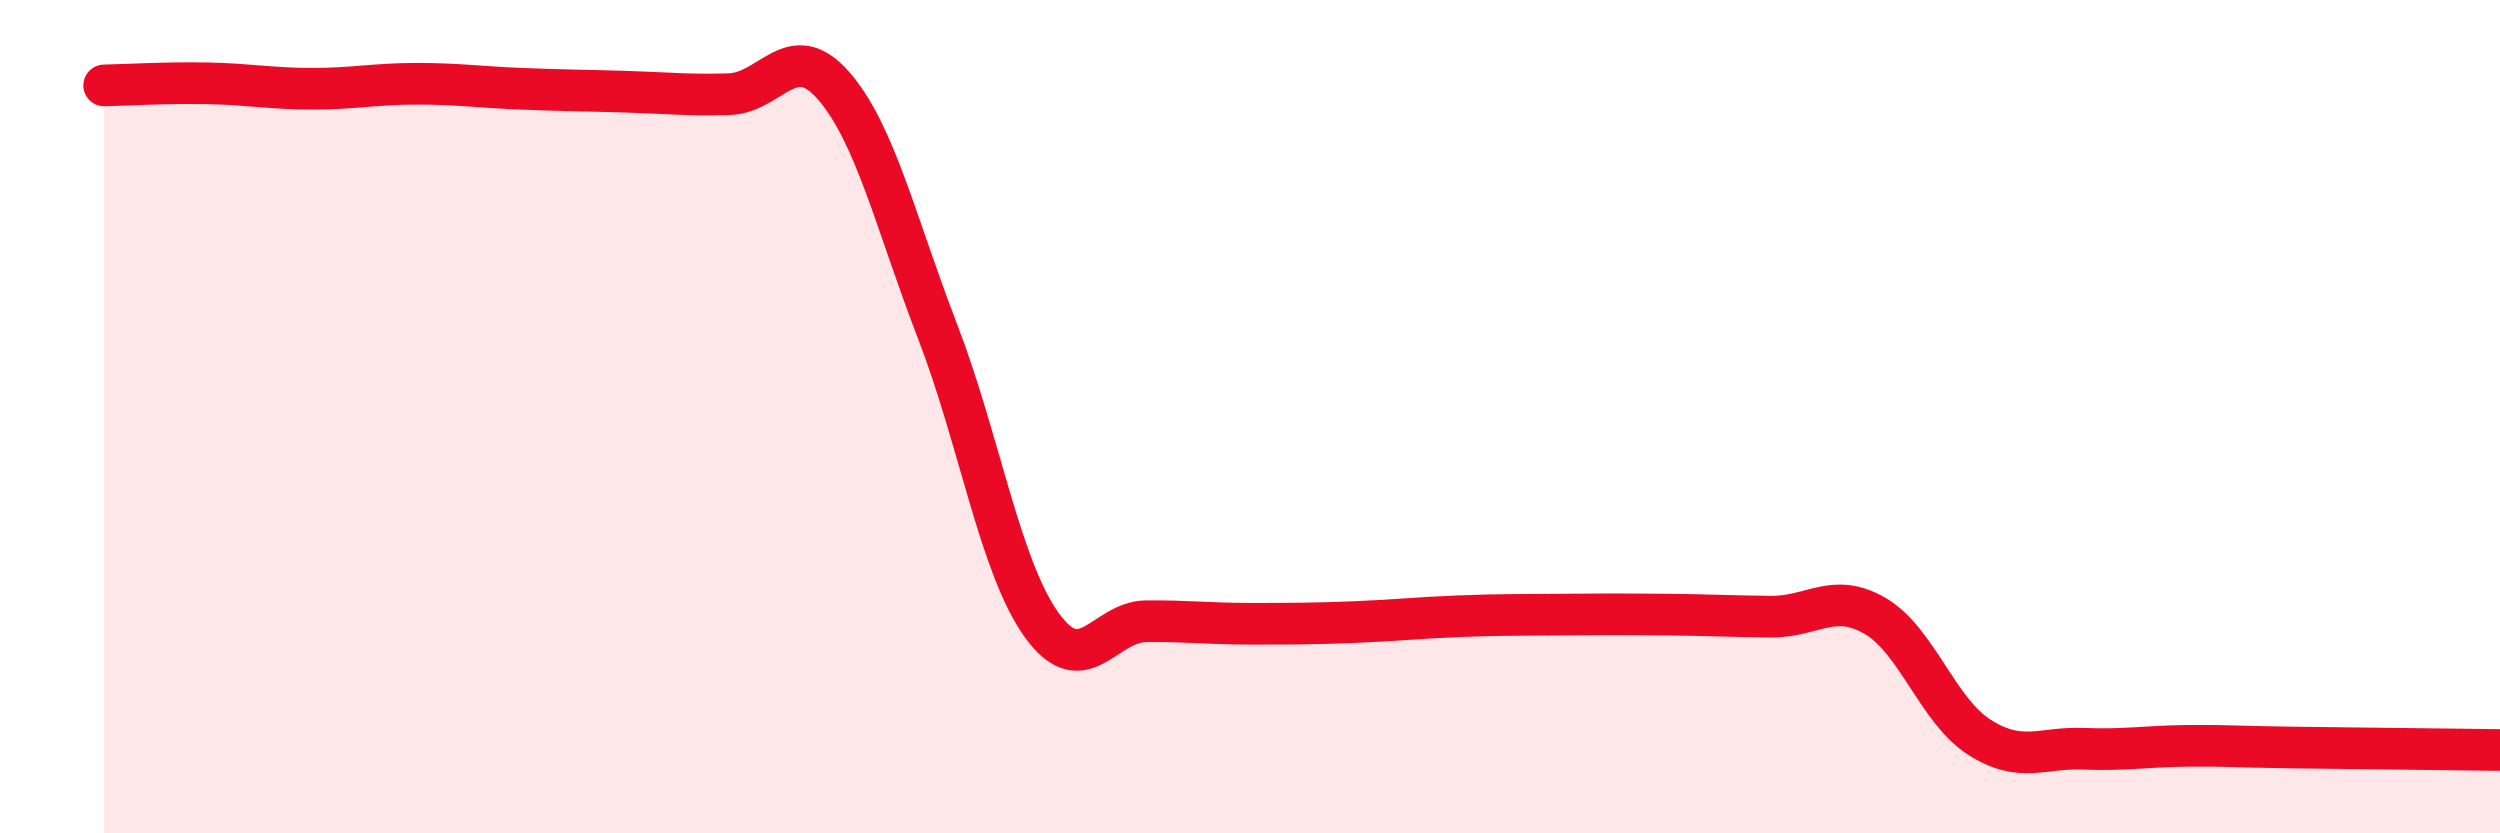 
    <svg width="60" height="20" viewBox="0 0 60 20" xmlns="http://www.w3.org/2000/svg">
      <path
        d="M 2.5,2.05 C 3,2.04 4,1.98 5,2 C 6,2.02 6.5,2.13 7.5,2.13 C 8.5,2.13 9,2.01 10,2.01 C 11,2.01 11.5,2.09 12.5,2.13 C 13.5,2.17 14,2.17 15,2.2 C 16,2.23 16.5,2.29 17.5,2.26 C 18.5,2.23 19,0.91 20,2.05 C 21,3.19 21.5,5.36 22.5,7.95 C 23.5,10.54 24,13.61 25,15 C 26,16.39 26.5,14.92 27.5,14.91 C 28.5,14.9 29,14.97 30,14.97 C 31,14.97 31.5,14.97 32.5,14.93 C 33.5,14.89 34,14.83 35,14.79 C 36,14.75 36.5,14.76 37.5,14.75 C 38.5,14.74 39,14.74 40,14.75 C 41,14.76 41.5,14.79 42.5,14.8 C 43.5,14.81 44,14.2 45,14.78 C 46,15.36 46.5,17.05 47.5,17.69 C 48.5,18.33 49,17.93 50,17.97 C 51,18.01 51.5,17.91 52.5,17.9 C 53.5,17.89 53.5,17.92 55,17.94 C 56.5,17.96 59,17.99 60,18L60 20L2.5 20Z"
        fill="#EB0A25"
        opacity="0.1"
        stroke-linecap="round"
        stroke-linejoin="round"
      />
      <path
        d="M 2.5,2.05 C 3,2.04 4,1.98 5,2 C 6,2.02 6.5,2.13 7.5,2.13 C 8.5,2.13 9,2.01 10,2.01 C 11,2.01 11.5,2.09 12.5,2.13 C 13.5,2.17 14,2.17 15,2.2 C 16,2.23 16.5,2.29 17.5,2.26 C 18.5,2.23 19,0.91 20,2.05 C 21,3.19 21.5,5.36 22.5,7.95 C 23.5,10.54 24,13.61 25,15 C 26,16.39 26.5,14.92 27.5,14.91 C 28.5,14.9 29,14.97 30,14.97 C 31,14.97 31.5,14.97 32.5,14.93 C 33.5,14.89 34,14.83 35,14.79 C 36,14.75 36.5,14.76 37.5,14.75 C 38.5,14.74 39,14.74 40,14.75 C 41,14.76 41.5,14.79 42.5,14.8 C 43.5,14.81 44,14.2 45,14.78 C 46,15.36 46.5,17.05 47.5,17.69 C 48.5,18.33 49,17.93 50,17.97 C 51,18.01 51.5,17.91 52.5,17.9 C 53.5,17.89 53.5,17.92 55,17.94 C 56.5,17.96 59,17.99 60,18"
        stroke="#EB0A25"
        stroke-width="1"
        fill="none"
        stroke-linecap="round"
        stroke-linejoin="round"
      />
    </svg>
  